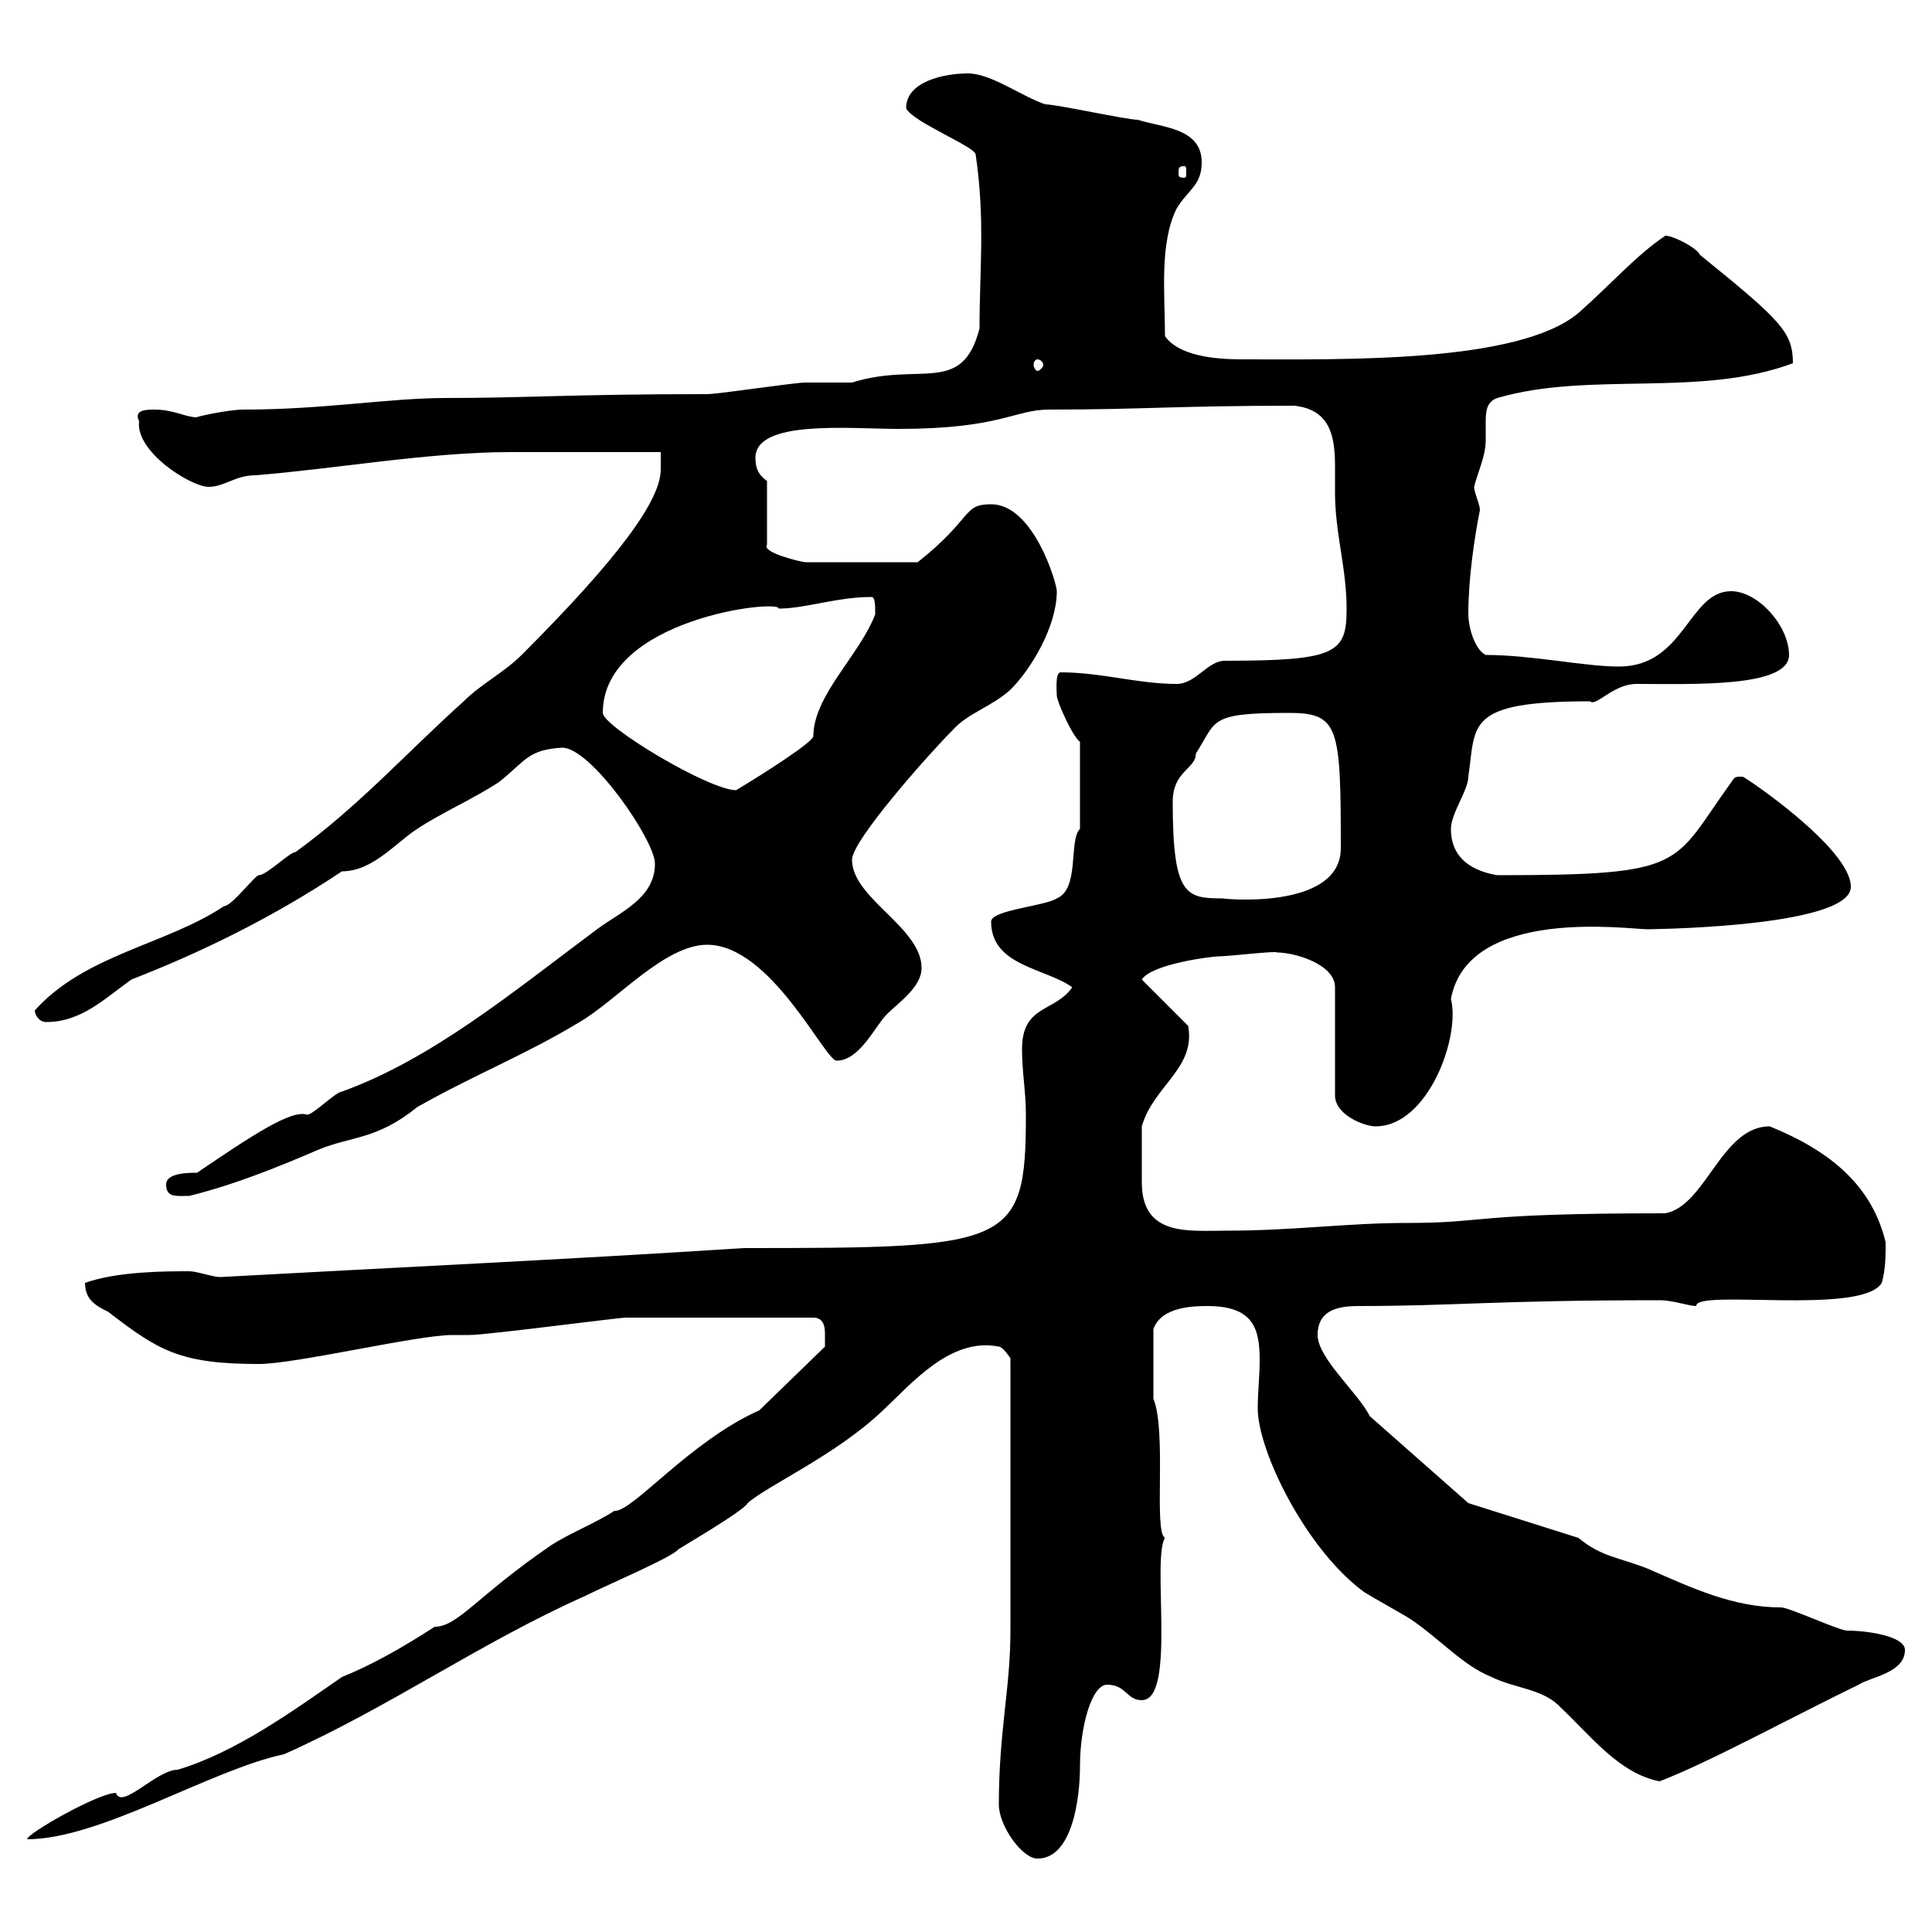 <svg xmlns="http://www.w3.org/2000/svg" xmlns:xlink="http://www.w3.org/1999/xlink" width="300" height="300"><path d="M155.10 280.20C155.10 283.50 158.70 288.60 161.10 288.60C166.50 288.60 167.70 279.30 167.70 274.20C167.70 268.20 169.50 261.60 171.90 261.60C174.90 261.60 174.90 264 177.30 264C182.70 264 178.80 242.10 180.90 238.80C179.10 237.90 181.20 222.30 179.10 217.20C179.10 216.30 179.10 210.90 179.10 206.40C180.30 202.80 185.70 202.80 187.50 202.80C194.70 202.80 195.60 206.40 195.60 211.20C195.60 213.60 195.30 216.30 195.30 218.70C195.30 225.30 202.80 240.60 211.80 247.20C212.70 247.80 218.10 250.80 219 251.40C223.50 254.40 227.10 258.60 231.60 260.40C235.20 262.20 239.70 262.20 242.40 265.20C246.90 269.40 251.40 275.40 257.70 276.60C265.50 273.60 278.10 266.70 288.60 261.60C290.40 260.40 295.80 259.80 295.80 256.20C295.80 254.10 290.10 253.20 286.80 253.20C285.60 253.20 277.80 249.60 276.60 249.60C269.10 249.60 262.80 246.60 255.90 243.60C251.40 241.80 248.70 241.80 245.10 238.80L228 233.40L212.70 219.90C210.90 216.30 204.60 210.90 204.60 207.30C204.60 203.70 207.30 202.80 210.90 202.80C225.90 202.80 232.20 201.90 257.70 201.90C259.80 201.90 262.20 202.80 263.40 202.80C263.10 200.10 289.20 204.30 292.20 199.20C292.80 197.10 292.80 195 292.80 192.90C290.70 184.20 284.40 178.80 274.80 174.90C267.30 174.90 264.90 187.20 258.60 188.40C227.70 188.40 231.30 189.90 218.40 189.90C209.10 189.90 201 191.10 190.20 191.10C184.50 191.10 177.30 192 177.30 183.60C177.30 180.90 177.30 178.20 177.30 174.90C179.10 168.60 185.70 165.90 184.50 159.30L177.30 152.10C178.80 149.70 188.10 148.50 189.30 148.50C190.80 148.50 198.30 147.60 198.30 147.90C201 147.90 207.30 149.70 207.30 153.30L207.30 170.10C207.30 173.10 211.80 174.90 213.60 174.90C221.70 174.90 226.80 161.10 225.30 155.10C228 140.70 252.90 144.30 255.90 144.30C253.20 144.30 287.40 144.30 287.40 137.70C287.40 131.70 270.90 120.60 270.60 120.60C269.40 120.60 269.40 120.60 268.80 121.50C259.50 134.40 262.20 135.90 232.50 135.90C228.90 135.30 225.30 133.50 225.30 128.70C225.30 126.30 228 122.70 228 120.60C229.20 112.50 227.40 108.90 246.90 108.90C247.80 109.80 250.50 106.20 254.10 106.20C262.80 106.20 277.80 106.80 277.80 101.70C277.80 97.20 273 91.80 268.80 91.80C262.20 91.80 261.60 103.50 251.40 103.50C246 103.50 237.90 101.70 230.70 101.70C228.90 100.80 228 97.20 228 95.40C228 90 228.90 83.70 229.80 79.20C229.80 78.30 228.90 76.50 228.90 75.60C229.50 73.20 230.70 70.80 230.70 68.40C230.70 67.50 230.70 66.90 230.70 65.70C230.70 64.20 230.70 62.40 232.50 61.80C246.90 57.60 264 61.80 278.40 56.40C278.40 51.60 276.60 49.80 264 39.60C263.40 38.40 259.80 36.60 258.60 36.60C254.10 39.60 250.20 44.10 245.10 48.60C235.80 56.40 208.80 55.80 192.90 55.80C188.40 55.80 183 55.20 180.90 52.20C180.90 45.90 180 37.80 182.70 32.40C184.50 29.40 186.60 28.80 186.60 25.20C186.60 19.80 180.30 19.80 176.70 18.60C174.90 18.60 164.10 16.20 162.30 16.20C158.70 15 153.90 11.40 150.30 11.40C146.70 11.40 140.70 12.60 140.70 16.80C141.60 18.90 151.50 22.80 151.50 24C153 34.20 152.10 41.70 152.10 51C149.40 61.50 142.80 56.10 132.30 59.40C131.70 59.40 126.30 59.40 125.10 59.40C123.30 59.40 111.60 61.20 109.80 61.20C88.80 61.20 81.90 61.80 69.30 61.80C60.30 61.80 50.40 63.60 37.80 63.60C35.40 63.60 30 64.80 30.60 64.80C28.80 64.80 27 63.60 24 63.60C22.80 63.60 20.70 63.60 21.60 65.40C21 70.20 29.70 75.60 32.40 75.60C34.80 75.60 36.60 73.80 39.60 73.80C51.30 72.90 66.60 70.20 79.20 70.20C82.80 70.20 99 70.20 102.60 70.20L102.60 72.90C102.60 77.70 96 86.70 81 101.70C78.30 104.40 74.70 106.20 72 108.90C63 117 55.80 125.10 45.90 132.30C45 132.30 41.40 135.90 40.20 135.90C39.60 135.90 36 140.70 34.80 140.70C25.80 146.70 13.20 148.20 5.40 156.90C5.40 157.50 6 158.70 7.20 158.70C12.60 158.70 16.20 155.10 20.40 152.10C31.20 147.90 42.30 142.50 53.10 135.30C57.90 135.30 61.50 130.80 64.80 128.70C68.40 126.30 73.20 124.20 77.40 121.50C81.60 118.20 81.90 116.40 87.30 116.10C91.80 116.10 101.70 130.50 101.70 134.10C101.70 139.50 96.30 141.60 92.70 144.30C79.80 153.90 67.20 164.40 53.10 169.50C52.20 169.50 48.60 173.10 47.70 173.10C45.30 172.20 39 176.40 30.60 182.10C29.40 182.10 25.80 182.10 25.80 183.90C25.80 186 27.30 185.70 29.40 185.70C36.60 183.90 43.20 181.20 49.50 178.50C54.60 176.40 58.50 177 64.80 171.90C73.80 166.80 81.60 163.80 90 158.70C95.70 155.40 103.20 146.70 109.80 146.70C119.70 146.70 128.10 164.70 129.90 164.70C133.50 164.70 135.90 159.30 137.70 157.50C139.50 155.70 143.10 153.30 143.10 150.30C143.10 144 132.30 139.50 132.30 133.50C132.30 130.50 144.30 117 147.90 113.40C150.30 110.70 153.90 109.80 156.90 107.10C160.20 103.80 164.10 97.20 164.10 91.80C164.10 90.60 160.50 78.30 153.90 78.30C149.40 78.30 151.20 80.40 142.50 87.30L125.10 87.30C124.50 87.30 118.20 85.80 119.10 84.60L119.10 74.70C117.90 73.80 117.30 72.90 117.30 71.10C117.30 65.10 132 66.60 139.50 66.60C155.40 66.60 157.50 63.60 162.90 63.60C177.30 63.60 182.70 63 201 63C206.40 63.60 207.30 67.50 207.30 72.30C207.30 73.80 207.30 75 207.30 76.50C207.30 82.80 209.10 88.20 209.10 94.50C209.10 101.40 207.60 102.60 190.20 102.60C187.50 102.60 185.70 106.20 182.70 106.20C176.70 106.20 171 104.40 164.70 104.40C163.80 104.40 164.10 107.40 164.10 108C164.10 108.90 166.50 114.30 167.70 115.20C167.70 120 167.70 126.30 167.70 128.70C165.90 130.50 167.70 138 164.10 139.50C162.30 140.70 153.90 141.30 153.90 143.10C153.90 150 162.30 150.30 166.50 153.30C163.80 157.20 158.70 156 158.70 162.90C158.70 166.50 159.30 169.50 159.30 173.10C159.30 193.50 156.90 193.80 115.50 193.80C87.60 195.60 61.50 196.80 34.20 198.30C33 198.30 30.60 197.40 29.40 197.40C25.80 197.40 18.30 197.40 13.20 199.20C13.20 201.90 15 202.80 16.80 203.70C24.60 209.70 27.90 211.80 40.20 211.80C45.90 211.80 64.80 207.30 70.20 207.30L72.90 207.30C75.60 207.30 96 204.60 97.20 204.60L126.30 204.60C128.10 204.60 128.10 206.40 128.10 207.30C128.10 208.20 128.10 209.10 128.10 209.10L117.90 219C107.10 223.80 98.10 234.90 95.40 234.60C92.70 236.40 88.20 238.20 85.50 240C74.10 247.80 71.10 252.60 67.50 252.60C62.40 255.90 57.60 258.60 53.10 260.40C45.30 265.80 36.60 272.10 27.60 274.80C24.30 274.80 18.90 281.10 18 278.40C15.30 278.40 4.20 284.70 4.20 285.60C15.60 285.60 32.70 274.80 44.10 272.40C60.30 265.20 74.70 255 90.90 247.80C94.50 246 104.40 241.80 105.30 240.60C106.20 240 115.50 234.60 116.10 233.40C119.10 230.70 129.90 225.90 137.10 219C141.60 214.80 147.60 207.60 155.10 209.10C155.70 209.10 156.90 210.90 156.90 210.90L156.90 253.20C156.90 262.20 155.10 268.80 155.10 280.20ZM182.10 124.50C182.10 119.70 185.70 119.40 185.70 117C189 111.90 187.50 110.70 200.10 110.70C207.90 110.70 208.20 112.80 208.20 131.70C208.20 141.60 189 139.50 189.90 139.50C184.20 139.50 182.10 139.20 182.10 124.50ZM93.60 110.70C93.60 96 121.20 93 120.90 94.50C125.10 94.50 129.90 92.70 135.30 92.70C135.90 92.70 135.90 93.90 135.90 95.40C133.50 101.70 126.30 108 126.30 114.30C126.30 115.20 118.80 120 114.30 122.70C110.10 122.70 93.60 112.80 93.60 110.70ZM161.10 55.80C161.40 55.80 162 56.10 162 56.70C162 57 161.40 57.60 161.10 57.60C160.80 57.60 160.50 57 160.50 56.70C160.50 56.10 160.80 55.80 161.10 55.80ZM183.90 25.80C184.20 25.80 184.20 26.10 184.20 27C184.20 27.30 184.20 27.60 183.90 27.60C183 27.60 183 27.30 183 27C183 26.10 183 25.80 183.90 25.80Z"/></svg>